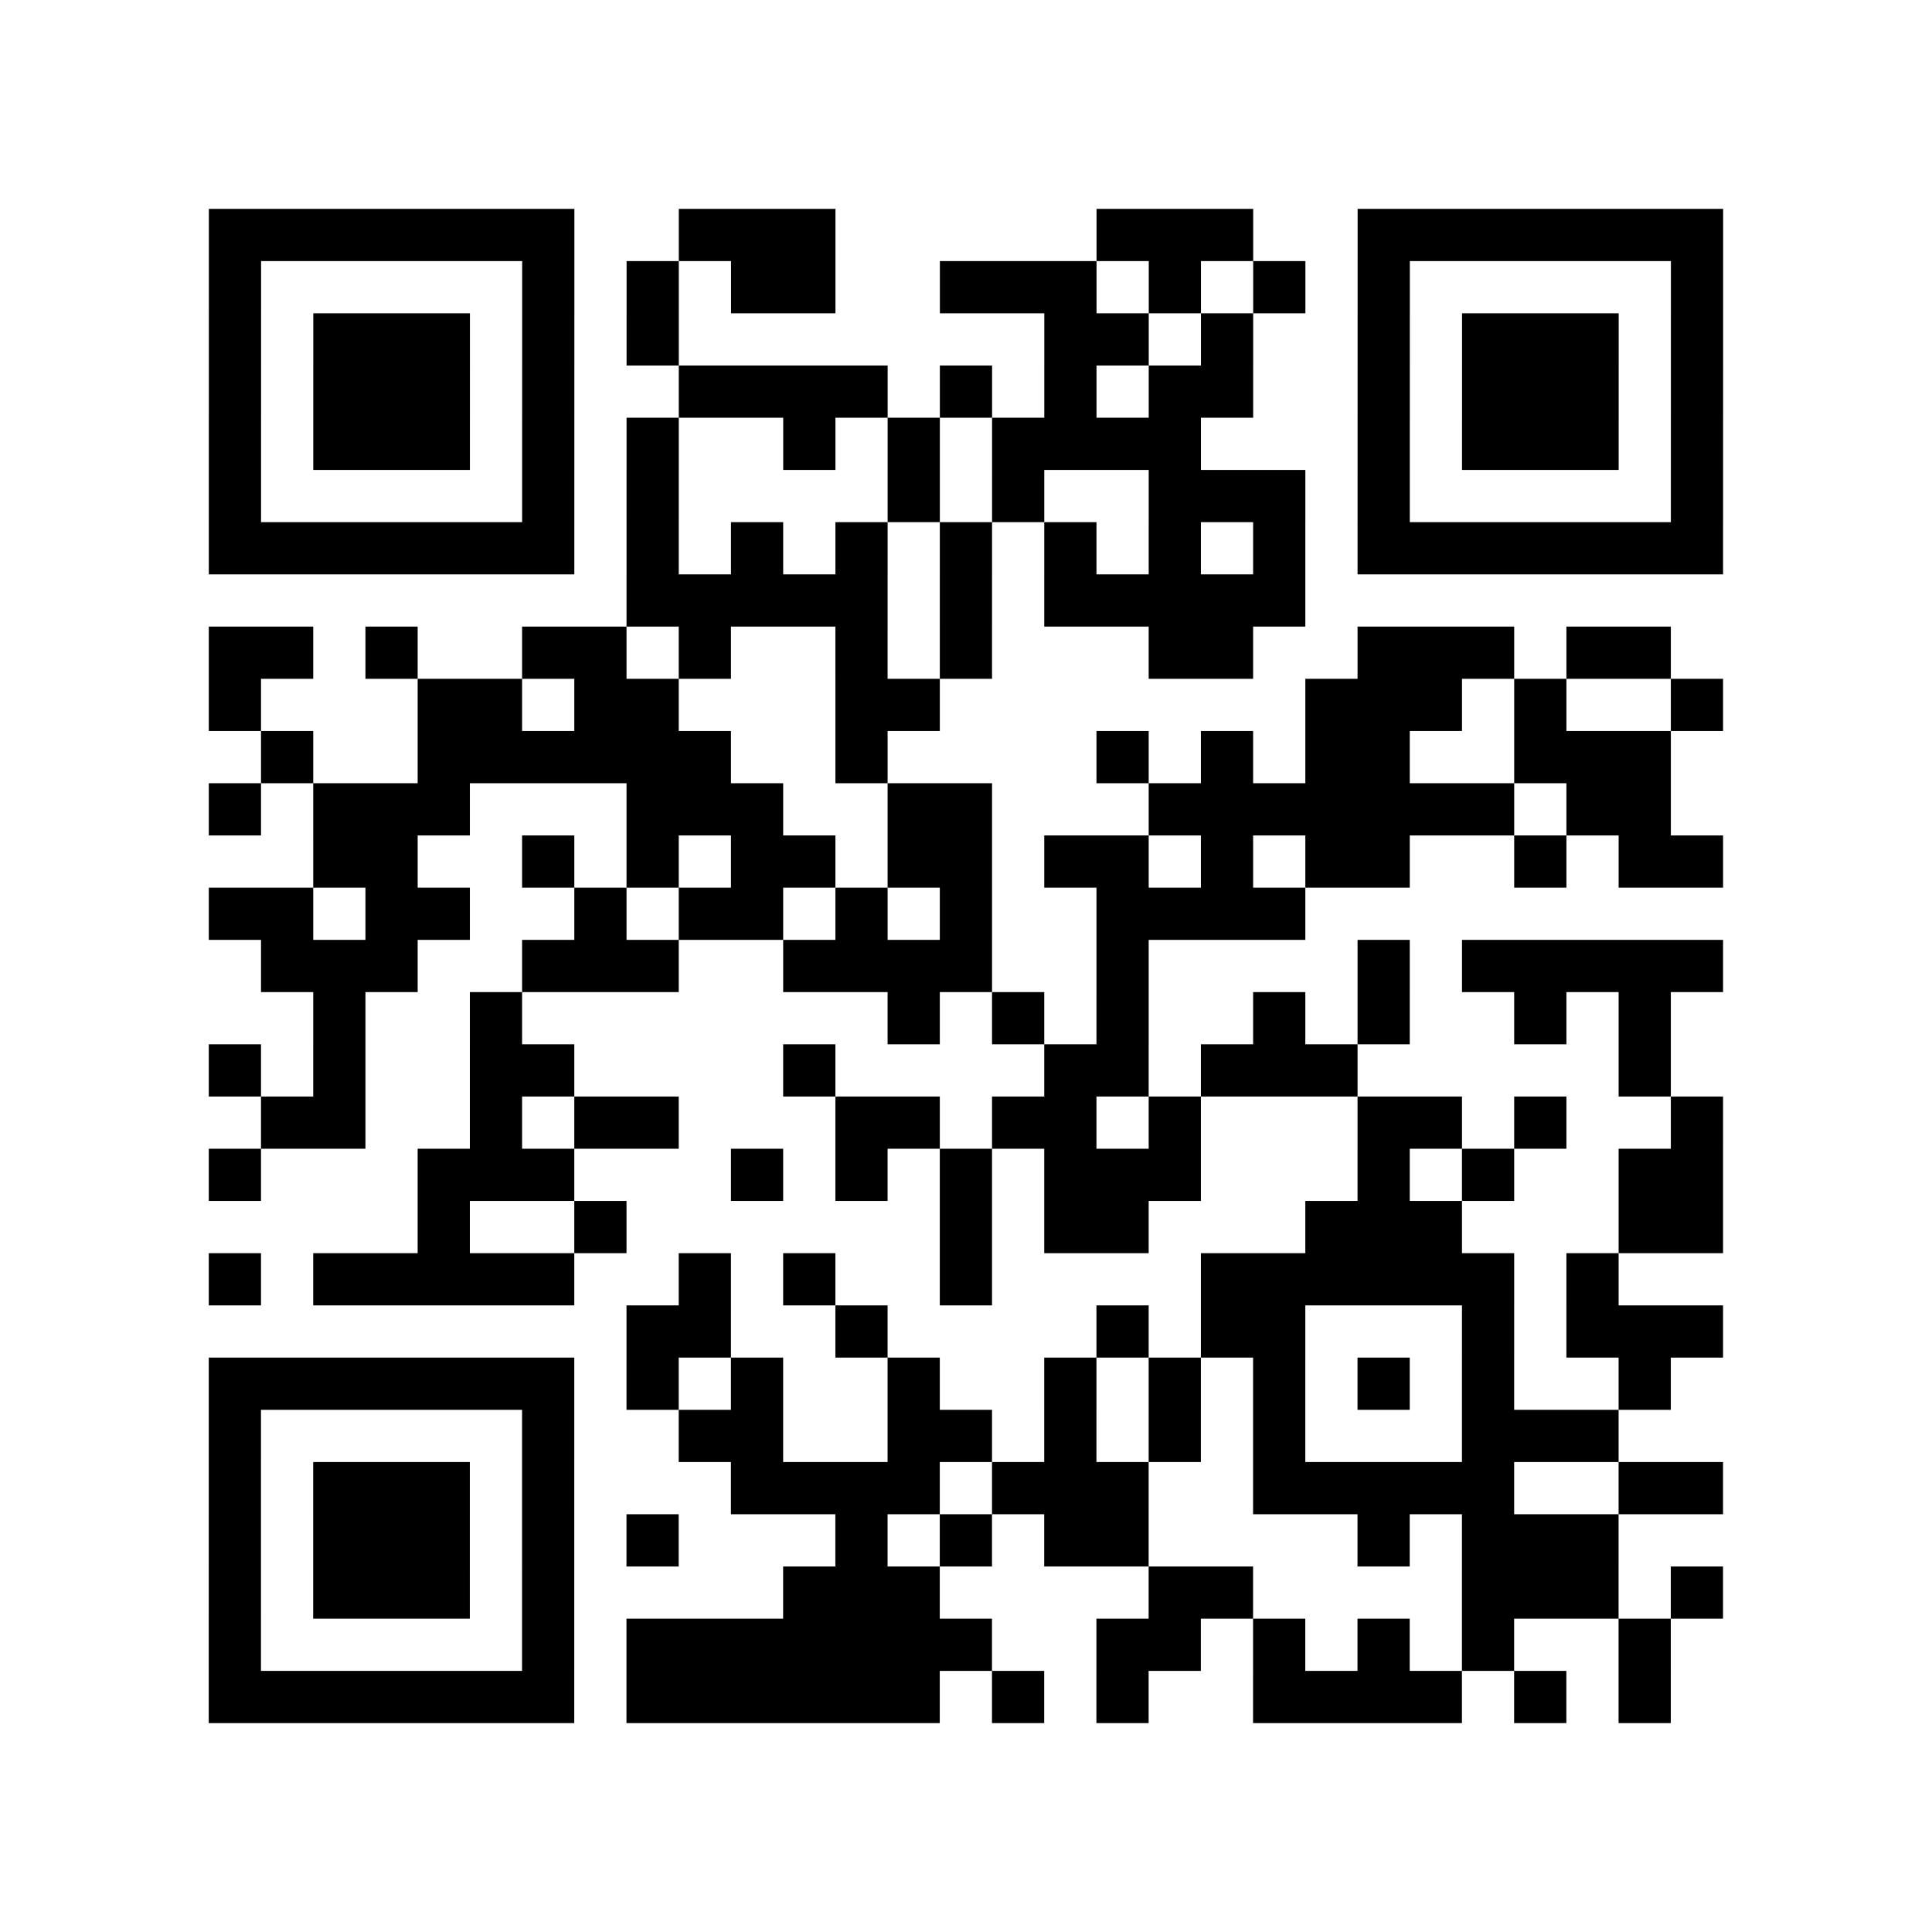 <?xml version="1.0" encoding="utf-8"?>
<svg xmlns="http://www.w3.org/2000/svg" width="37" height="37" class="segno"><path class="qrline" stroke="#000" d="M4 4.5h7m2 0h3m5 0h3m2 0h7m-29 1h1m5 0h1m1 0h1m1 0h2m2 0h3m1 0h1m1 0h1m1 0h1m5 0h1m-29 1h1m1 0h3m1 0h1m1 0h1m7 0h2m1 0h1m2 0h1m1 0h3m1 0h1m-29 1h1m1 0h3m1 0h1m2 0h4m1 0h1m1 0h1m1 0h2m2 0h1m1 0h3m1 0h1m-29 1h1m1 0h3m1 0h1m1 0h1m2 0h1m1 0h1m1 0h4m3 0h1m1 0h3m1 0h1m-29 1h1m5 0h1m1 0h1m4 0h1m1 0h1m2 0h3m1 0h1m5 0h1m-29 1h7m1 0h1m1 0h1m1 0h1m1 0h1m1 0h1m1 0h1m1 0h1m1 0h7m-21 1h5m1 0h1m1 0h5m-21 1h2m1 0h1m2 0h2m1 0h1m2 0h1m1 0h1m3 0h2m2 0h3m1 0h2m-28 1h1m3 0h2m1 0h2m3 0h2m7 0h3m1 0h1m2 0h1m-28 1h1m2 0h6m2 0h1m4 0h1m1 0h1m1 0h2m2 0h3m-28 1h1m1 0h3m3 0h3m2 0h2m3 0h7m1 0h2m-26 1h2m2 0h1m1 0h1m1 0h2m1 0h2m1 0h2m1 0h1m1 0h2m2 0h1m1 0h2m-29 1h2m1 0h2m2 0h1m1 0h2m1 0h1m1 0h1m2 0h4m-20 1h3m2 0h3m2 0h4m2 0h1m4 0h1m1 0h5m-27 1h1m2 0h1m7 0h1m1 0h1m1 0h1m2 0h1m1 0h1m2 0h1m1 0h1m-28 1h1m1 0h1m2 0h2m4 0h1m4 0h2m1 0h3m5 0h1m-27 1h2m2 0h1m1 0h2m3 0h2m1 0h2m1 0h1m3 0h2m1 0h1m2 0h1m-29 1h1m3 0h3m3 0h1m1 0h1m1 0h1m1 0h3m3 0h1m1 0h1m2 0h2m-25 1h1m2 0h1m6 0h1m1 0h2m3 0h3m3 0h2m-29 1h1m1 0h5m2 0h1m1 0h1m2 0h1m4 0h6m1 0h1m-19 1h2m2 0h1m4 0h1m1 0h2m3 0h1m1 0h3m-29 1h7m1 0h1m1 0h1m2 0h1m2 0h1m1 0h1m1 0h1m1 0h1m1 0h1m2 0h1m-28 1h1m5 0h1m2 0h2m2 0h2m1 0h1m1 0h1m1 0h1m3 0h3m-27 1h1m1 0h3m1 0h1m3 0h4m1 0h3m2 0h5m2 0h2m-29 1h1m1 0h3m1 0h1m1 0h1m3 0h1m1 0h1m1 0h2m4 0h1m1 0h3m-27 1h1m1 0h3m1 0h1m4 0h3m4 0h2m4 0h3m1 0h1m-29 1h1m5 0h1m1 0h7m2 0h2m1 0h1m1 0h1m1 0h1m2 0h1m-28 1h7m1 0h6m1 0h1m1 0h1m2 0h4m1 0h1m1 0h1"/></svg>
